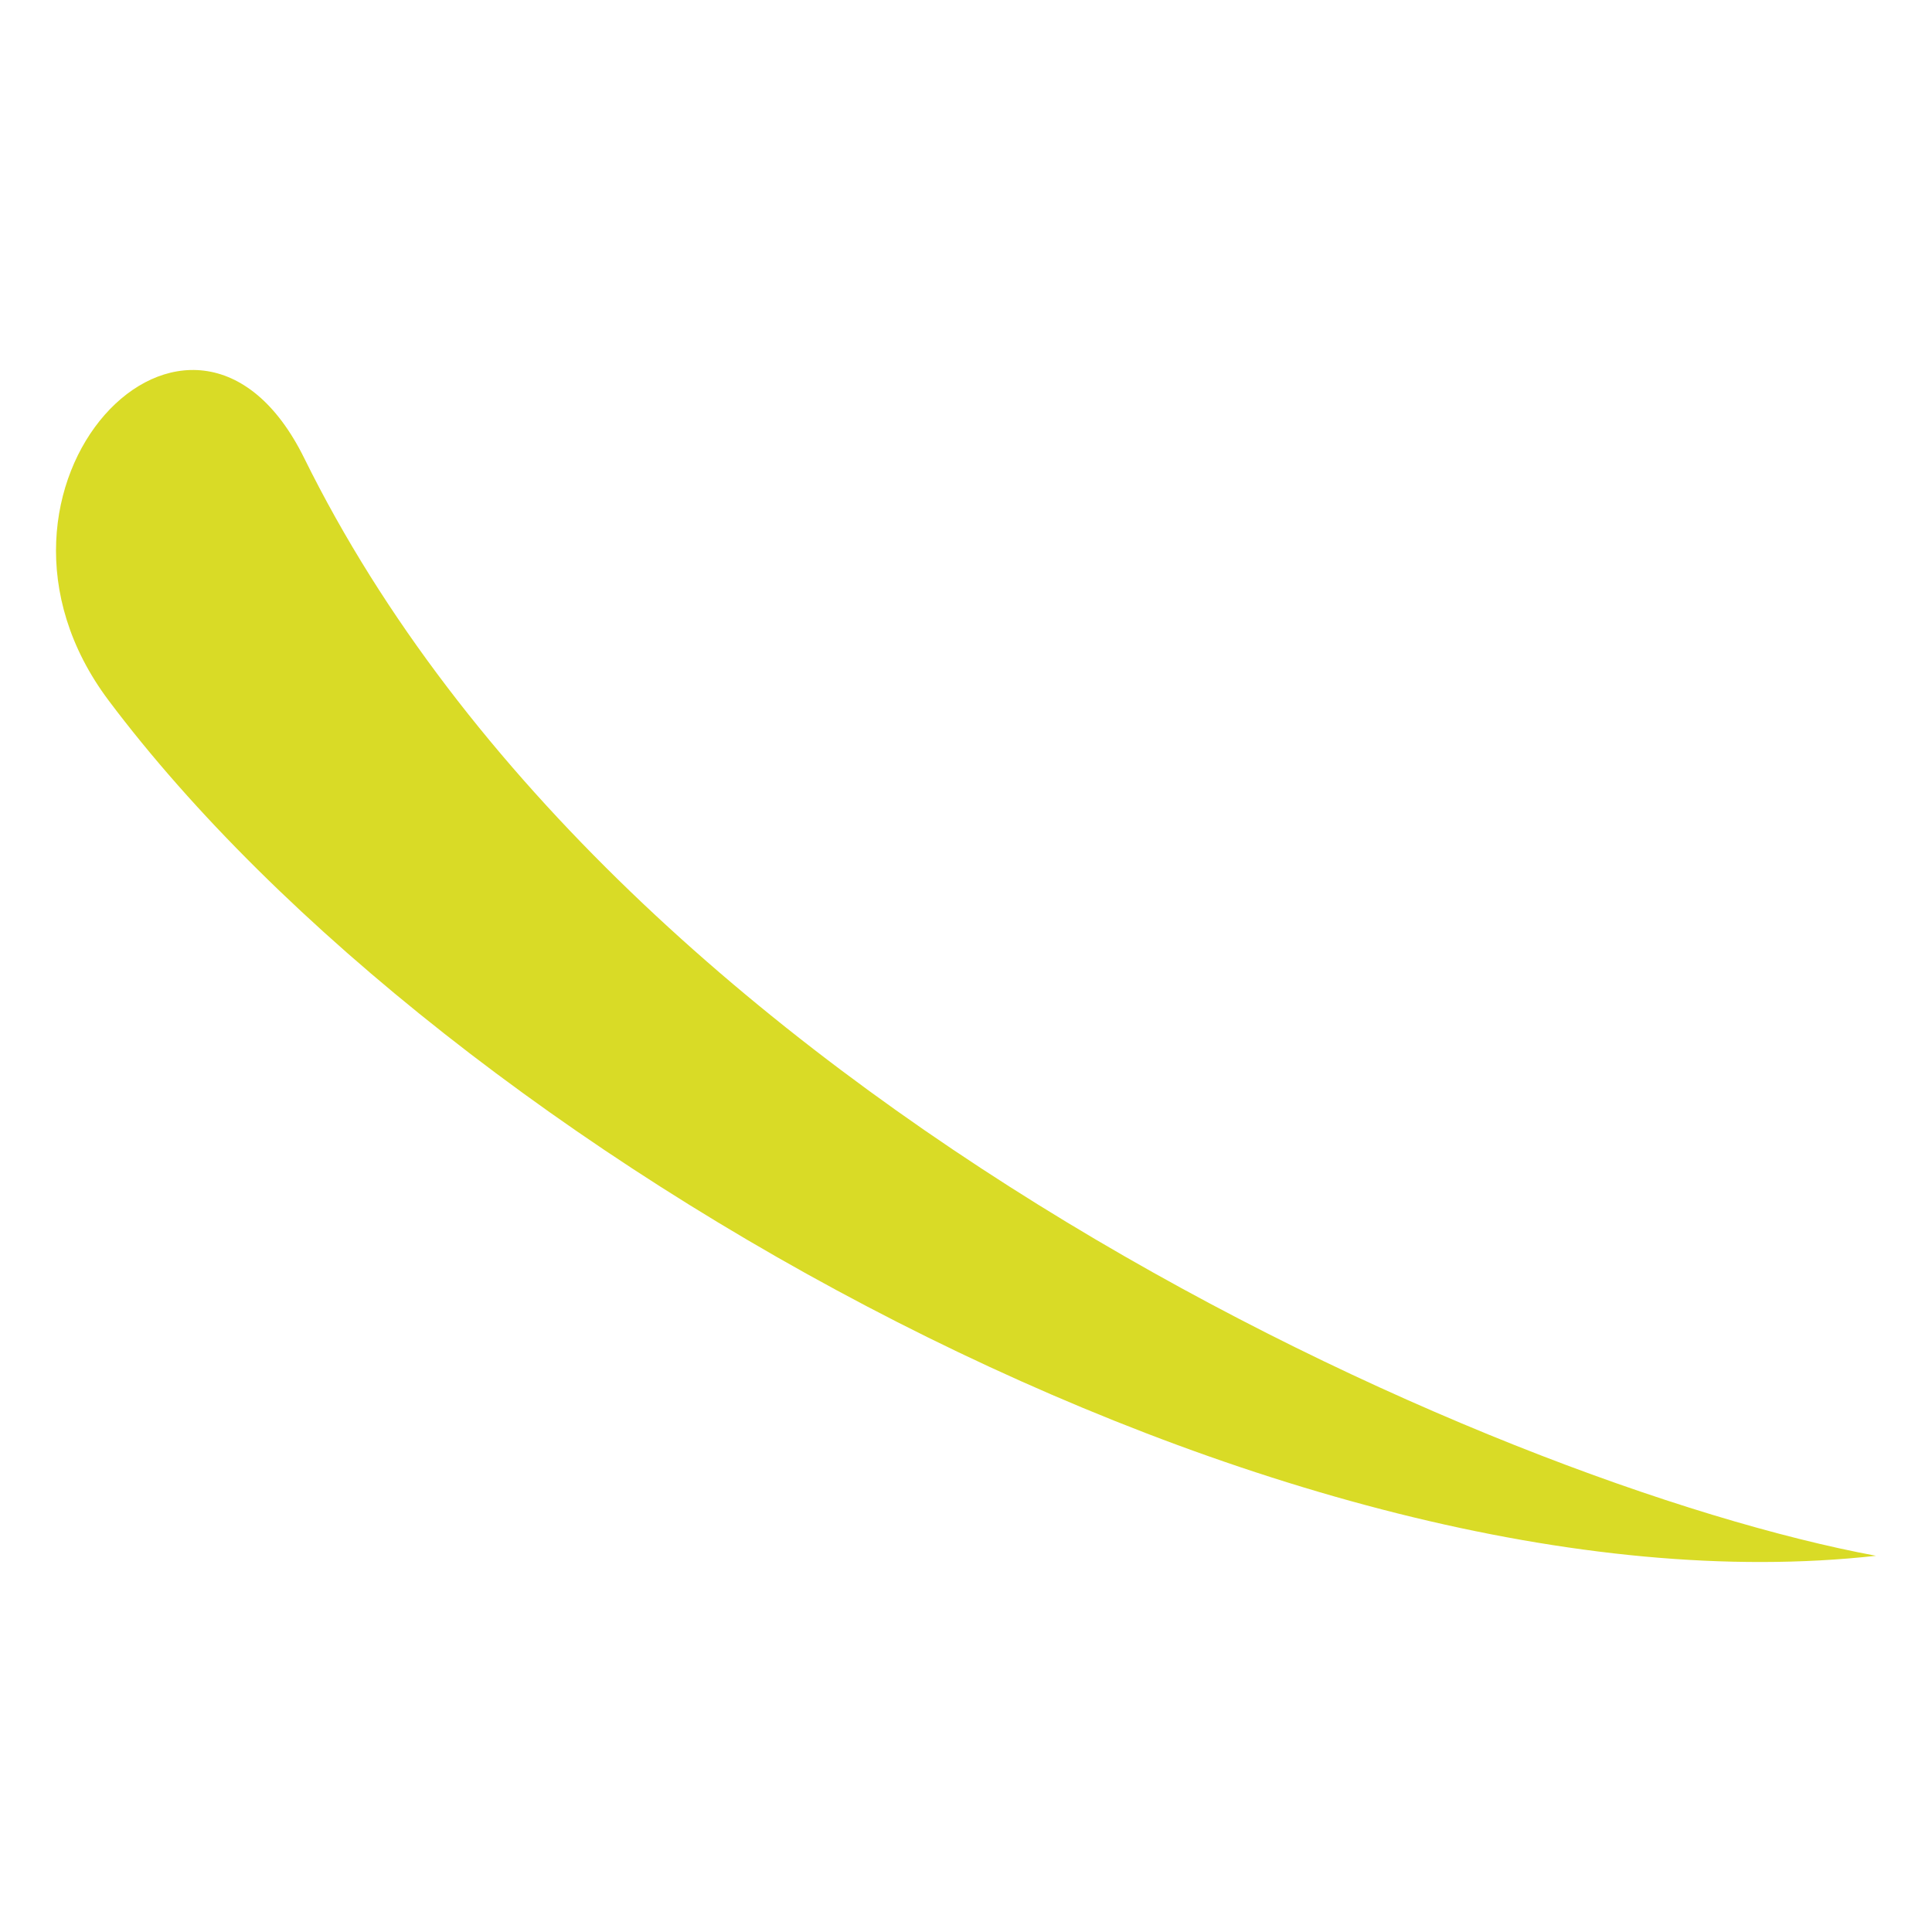 <svg viewBox="0 0 512 512" xmlns="http://www.w3.org/2000/svg" data-name="Livello 1" id="Livello_1">
  <defs>
    <style>
      .cls-1 {
        fill: #d9db26;
        fill-rule: evenodd;
      }
    </style>
  </defs>
  <path d="M28.809,185.662c89.814,119.559,311.408,244.122,468.351,226.637-100.877-18.745-332.295-120.115-416.541-290.895-29.572-59.945-94.126,7.932-51.81,64.258" class="cls-1"></path>
</svg>